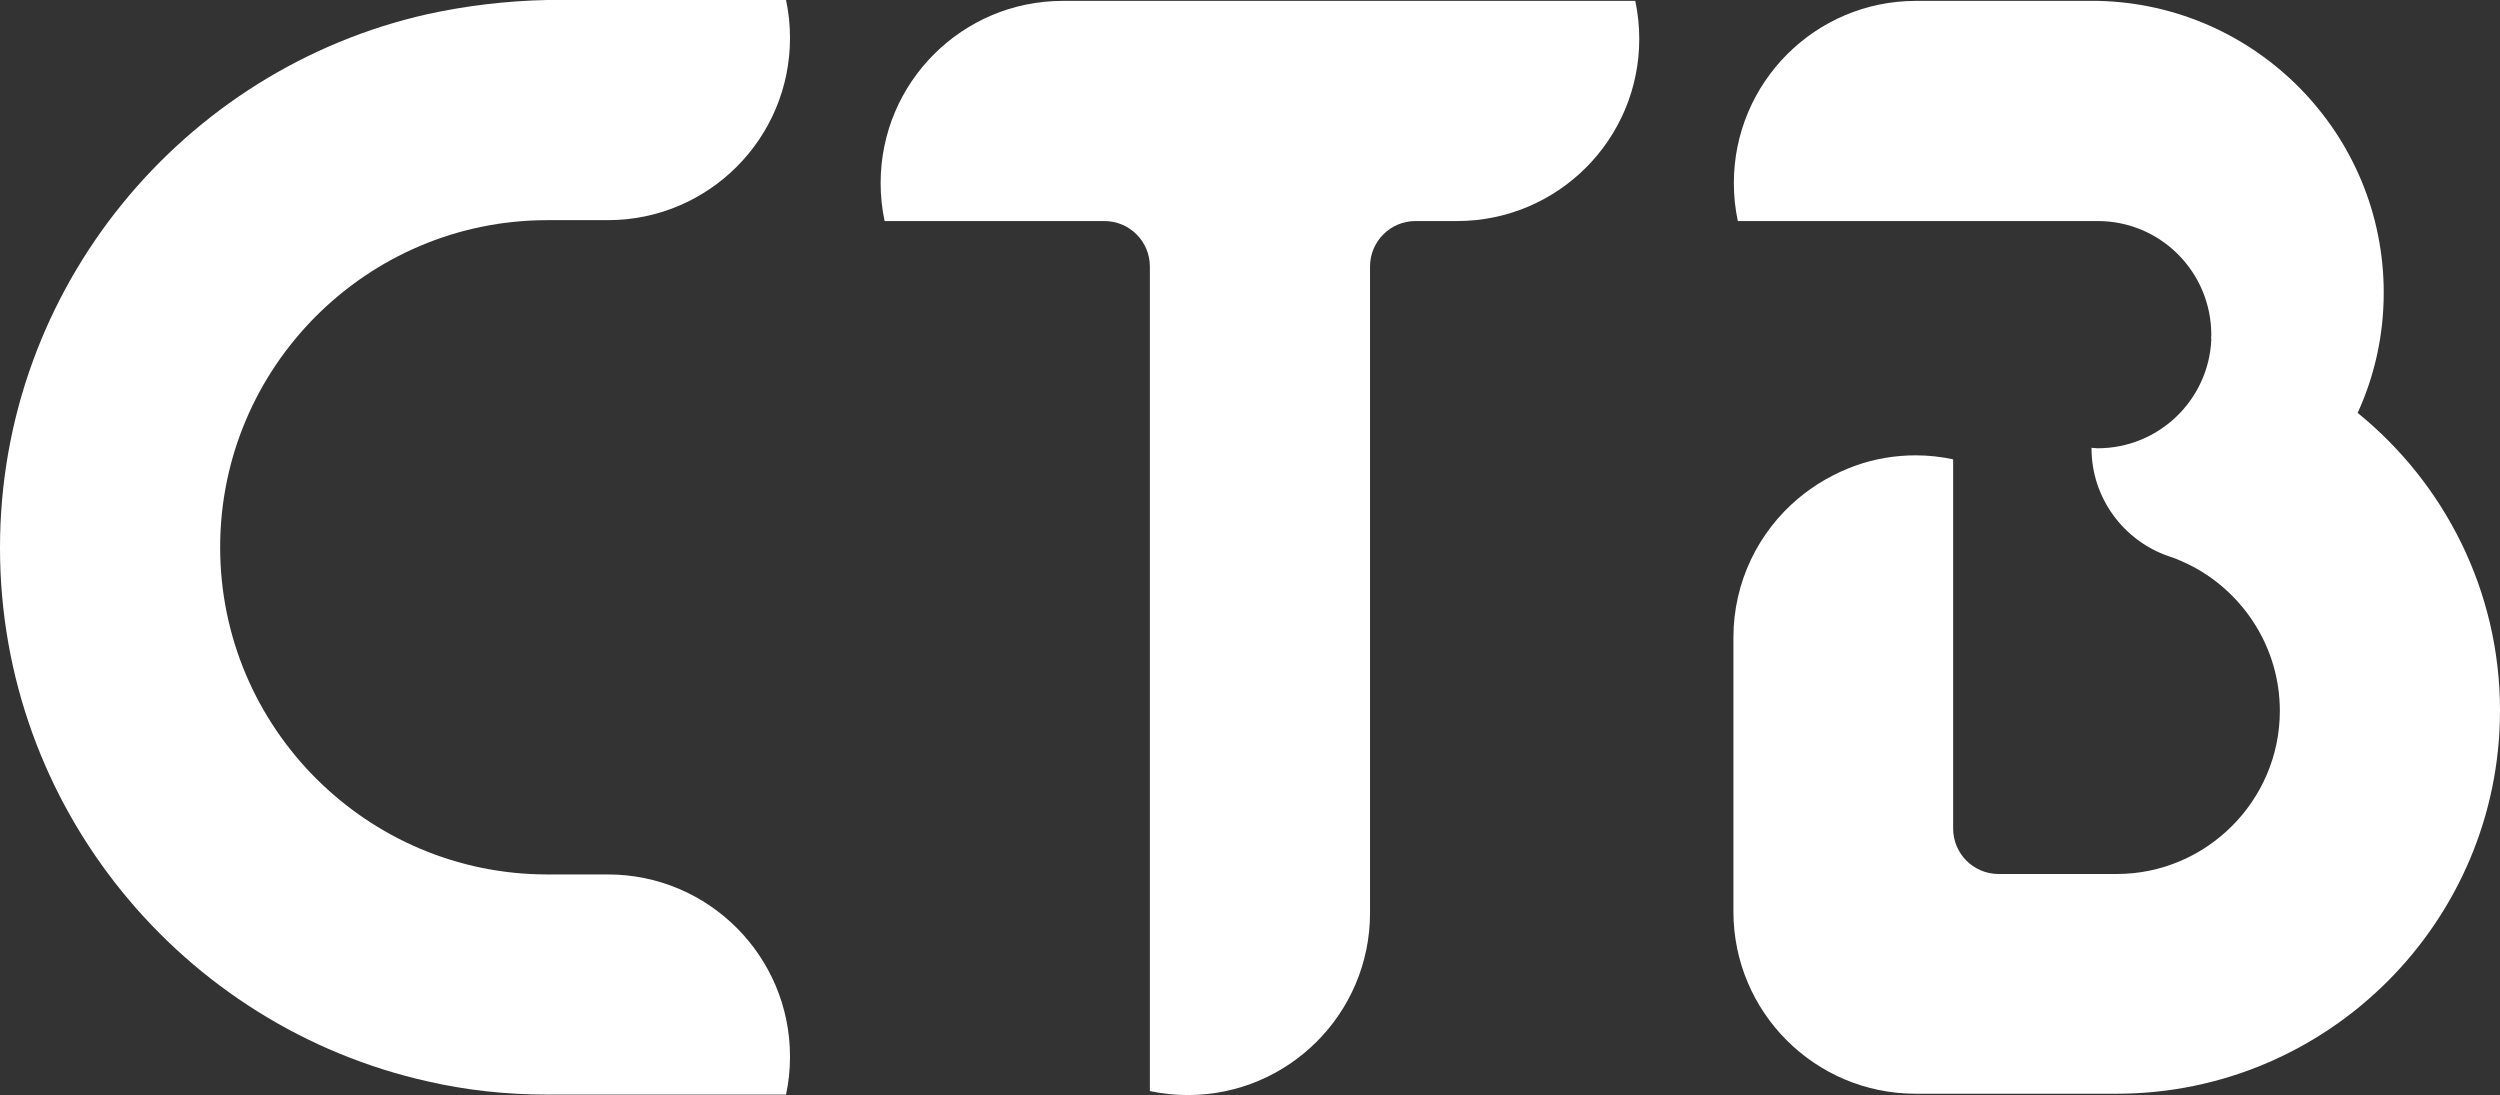 <?xml version="1.0" encoding="utf-8"?>
<!-- Generator: Adobe Illustrator 26.1.0, SVG Export Plug-In . SVG Version: 6.00 Build 0)  -->
<svg version="1.1" id="Capa_1" xmlns="http://www.w3.org/2000/svg" xmlns:xlink="http://www.w3.org/1999/xlink" x="0px" y="0px"
	 viewBox="0 0 565.5 247.7" style="enable-background:new 0 0 565.5 247.7;" xml:space="preserve">
<rect x="0" y="0" width="565.5" height="247.7" fill="#333333" stroke="none"/>
<style type="text/css">
	.st0{fill:#FFFFFF;}
</style>
<g id="a">
</g>
<g id="b">
	<g id="c">
		<g>
			<path class="st0" d="M96.7,3.2C41.5,15.6,0,65,0,123.9s41.4,108.3,96.7,120.7c8.7,2,17.8,3,27.1,3h54c0.6-2.8,0.9-5.6,0.9-8.6
				c0-22.7-18.4-41.2-41.2-41.2h-13.7c-40.8,0-74-33.2-74-74s33.2-74,74-74h13.7c22.7,0,41.2-18.4,41.2-41.2c0-2.9-0.3-5.8-0.9-8.6
				h-54C114.4,0.2,105.4,1.3,96.7,3.2z"/>
			<path class="st0" d="M500.2,75.8C500.2,75.8,500.2,75.7,500.2,75.8c0-14.3-11.5-25.8-25.7-25.8h-81.4c-0.6-2.8-0.9-5.6-0.9-8.6
				c0-22.7,18.4-41.2,41.2-41.2h41.2c35.8,0.8,64.6,30.1,64.6,66c0,9.7-2.1,18.9-5.9,27.2c19.6,15.9,32.2,40.2,32.2,67.3
				c0,47.8-38.9,86.7-86.7,86.7h-45.5c-22.7,0-41.2-18.4-41.2-41.2v-62c0-12.6,5.7-23.9,14.6-31.4c3.8-3.2,8.3-5.8,13.1-7.5
				c4.2-1.5,8.8-2.3,13.5-2.3c2.9,0,5.7,0.3,8.5,0.9v83.5c0,5.7,4.6,10.3,10.3,10.3h26.7c20.3,0,36.9-16.6,36.9-36.9
				c0-14.1-8-26.4-19.6-32.6c-1.8-0.9-3.6-1.8-5.6-2.4l0,0c-10.1-3.5-17.4-13.1-17.4-24.4v-0.1c0.5,0,0.9,0.1,1.4,0.1
				c13.8,0,25.1-10.9,25.7-24.6C500.1,76.5,500.2,76.1,500.2,75.8L500.2,75.8z"/>
			<path class="st0" d="M240.4,0.2c-22.7,0-41.2,18.4-41.2,41.2c0,2.9,0.3,5.8,0.9,8.6h49.7c5.7,0,10.3,4.6,10.3,10.3v186.5
				c2.8,0.6,5.6,0.9,8.6,0.9c22.7,0,41.2-18.4,41.2-41.2V60.3c0-5.7,4.6-10.3,10.3-10.3h9.4c22.7,0,41.2-18.4,41.2-41.2
				c0-2.9-0.3-5.8-0.9-8.6L240.4,0.2"/>
		</g>
	</g>
</g>
</svg>
